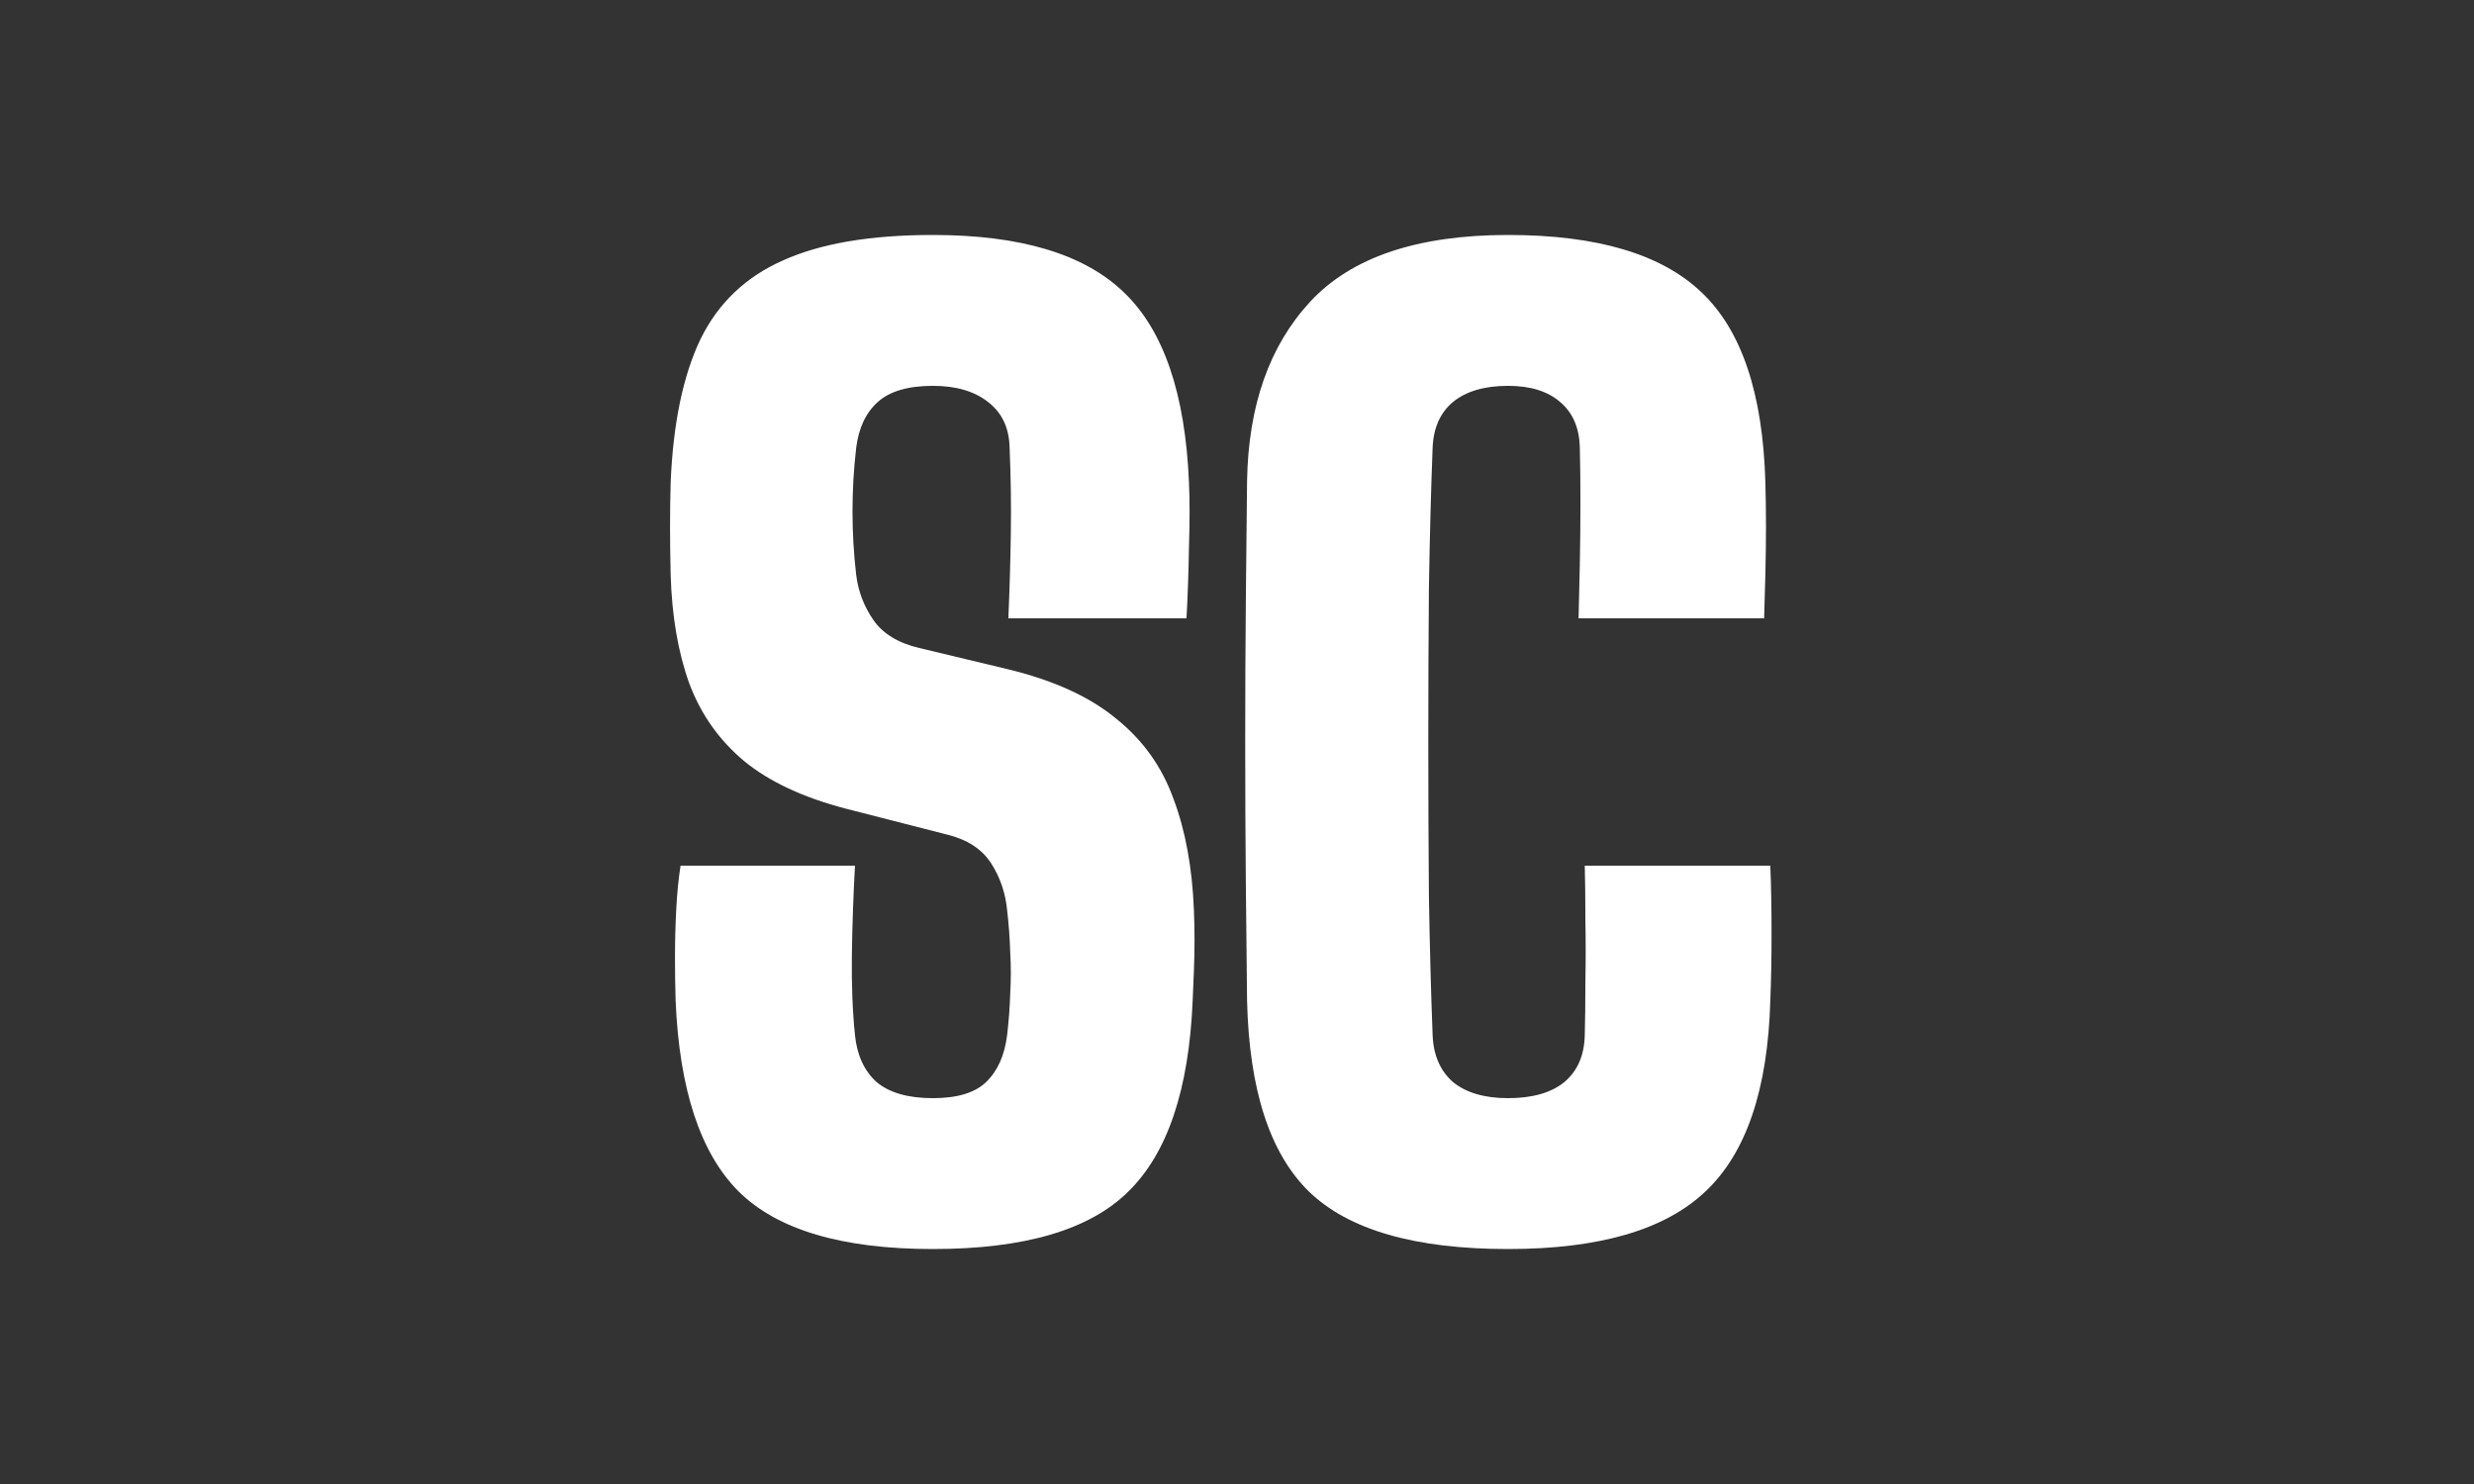 <svg width="60" height="36" viewBox="0 0 60 36" fill="none" xmlns="http://www.w3.org/2000/svg">
<rect width="60" height="36" fill="#333333"/>
<path d="M22.625 30.3C20.425 30.3 18.855 29.835 17.915 28.905C16.985 27.975 16.475 26.43 16.385 24.27C16.375 23.95 16.37 23.6 16.37 23.22C16.37 22.83 16.38 22.445 16.4 22.065C16.42 21.675 16.455 21.32 16.505 21H20.735C20.695 21.73 20.67 22.45 20.66 23.16C20.65 23.87 20.675 24.52 20.735 25.11C20.785 25.6 20.96 25.98 21.26 26.25C21.57 26.51 22.025 26.64 22.625 26.64C23.215 26.64 23.645 26.51 23.915 26.25C24.195 25.98 24.365 25.6 24.425 25.11C24.465 24.77 24.49 24.435 24.5 24.105C24.52 23.765 24.52 23.43 24.5 23.1C24.49 22.76 24.465 22.42 24.425 22.08C24.385 21.66 24.255 21.28 24.035 20.94C23.815 20.6 23.465 20.37 22.985 20.25L20.525 19.62C19.485 19.35 18.66 18.965 18.05 18.465C17.44 17.955 16.995 17.325 16.715 16.575C16.445 15.825 16.295 14.95 16.265 13.95C16.255 13.51 16.25 13.12 16.25 12.78C16.25 12.43 16.255 12.07 16.265 11.7C16.325 10.27 16.565 9.115 16.985 8.235C17.415 7.355 18.085 6.715 18.995 6.315C19.905 5.905 21.115 5.7 22.625 5.7C24.755 5.7 26.3 6.165 27.26 7.095C28.22 8.015 28.745 9.55 28.835 11.7C28.855 12.13 28.855 12.655 28.835 13.275C28.825 13.895 28.805 14.47 28.775 15H24.455C24.485 14.31 24.505 13.62 24.515 12.93C24.525 12.24 24.515 11.55 24.485 10.86C24.475 10.38 24.3 10.01 23.96 9.75C23.63 9.49 23.185 9.36 22.625 9.36C22.025 9.36 21.58 9.49 21.29 9.75C21 10.01 20.825 10.38 20.765 10.86C20.705 11.37 20.675 11.885 20.675 12.405C20.675 12.925 20.705 13.44 20.765 13.95C20.815 14.35 20.955 14.715 21.185 15.045C21.415 15.375 21.785 15.6 22.295 15.72L24.425 16.23C25.545 16.5 26.425 16.9 27.065 17.43C27.715 17.95 28.18 18.6 28.46 19.38C28.75 20.15 28.915 21.05 28.955 22.08C28.965 22.31 28.97 22.55 28.97 22.8C28.97 23.05 28.965 23.3 28.955 23.55C28.945 23.8 28.935 24.04 28.925 24.27C28.835 26.43 28.315 27.975 27.365 28.905C26.425 29.835 24.845 30.3 22.625 30.3ZM36.574 30.3C34.314 30.3 32.704 29.835 31.744 28.905C30.794 27.975 30.294 26.43 30.244 24.27C30.234 23.44 30.224 22.48 30.214 21.39C30.204 20.3 30.199 19.17 30.199 18C30.199 16.82 30.204 15.685 30.214 14.595C30.224 13.495 30.234 12.52 30.244 11.67C30.274 9.84 30.784 8.39 31.774 7.32C32.774 6.24 34.374 5.7 36.574 5.7C38.734 5.7 40.299 6.165 41.269 7.095C42.239 8.015 42.754 9.55 42.814 11.7C42.824 12.03 42.829 12.39 42.829 12.78C42.829 13.16 42.824 13.545 42.814 13.935C42.804 14.315 42.794 14.67 42.784 15H38.284C38.294 14.63 38.304 14.195 38.314 13.695C38.324 13.185 38.329 12.68 38.329 12.18C38.329 11.67 38.324 11.23 38.314 10.86C38.304 10.38 38.144 10.01 37.834 9.75C37.534 9.49 37.114 9.36 36.574 9.36C36.004 9.36 35.559 9.49 35.239 9.75C34.929 10.01 34.764 10.38 34.744 10.86C34.704 11.91 34.674 13.045 34.654 14.265C34.644 15.485 34.639 16.73 34.639 18C34.639 19.27 34.644 20.515 34.654 21.735C34.674 22.945 34.704 24.07 34.744 25.11C34.764 25.6 34.929 25.98 35.239 26.25C35.559 26.51 36.004 26.64 36.574 26.64C37.164 26.64 37.619 26.51 37.939 26.25C38.259 25.98 38.424 25.6 38.434 25.11C38.444 24.75 38.449 24.32 38.449 23.82C38.459 23.31 38.459 22.805 38.449 22.305C38.449 21.795 38.444 21.36 38.434 21H42.934C42.954 21.48 42.964 22.025 42.964 22.635C42.964 23.245 42.954 23.79 42.934 24.27C42.874 26.43 42.349 27.975 41.359 28.905C40.379 29.835 38.784 30.3 36.574 30.3Z" fill="white"/>
</svg>
